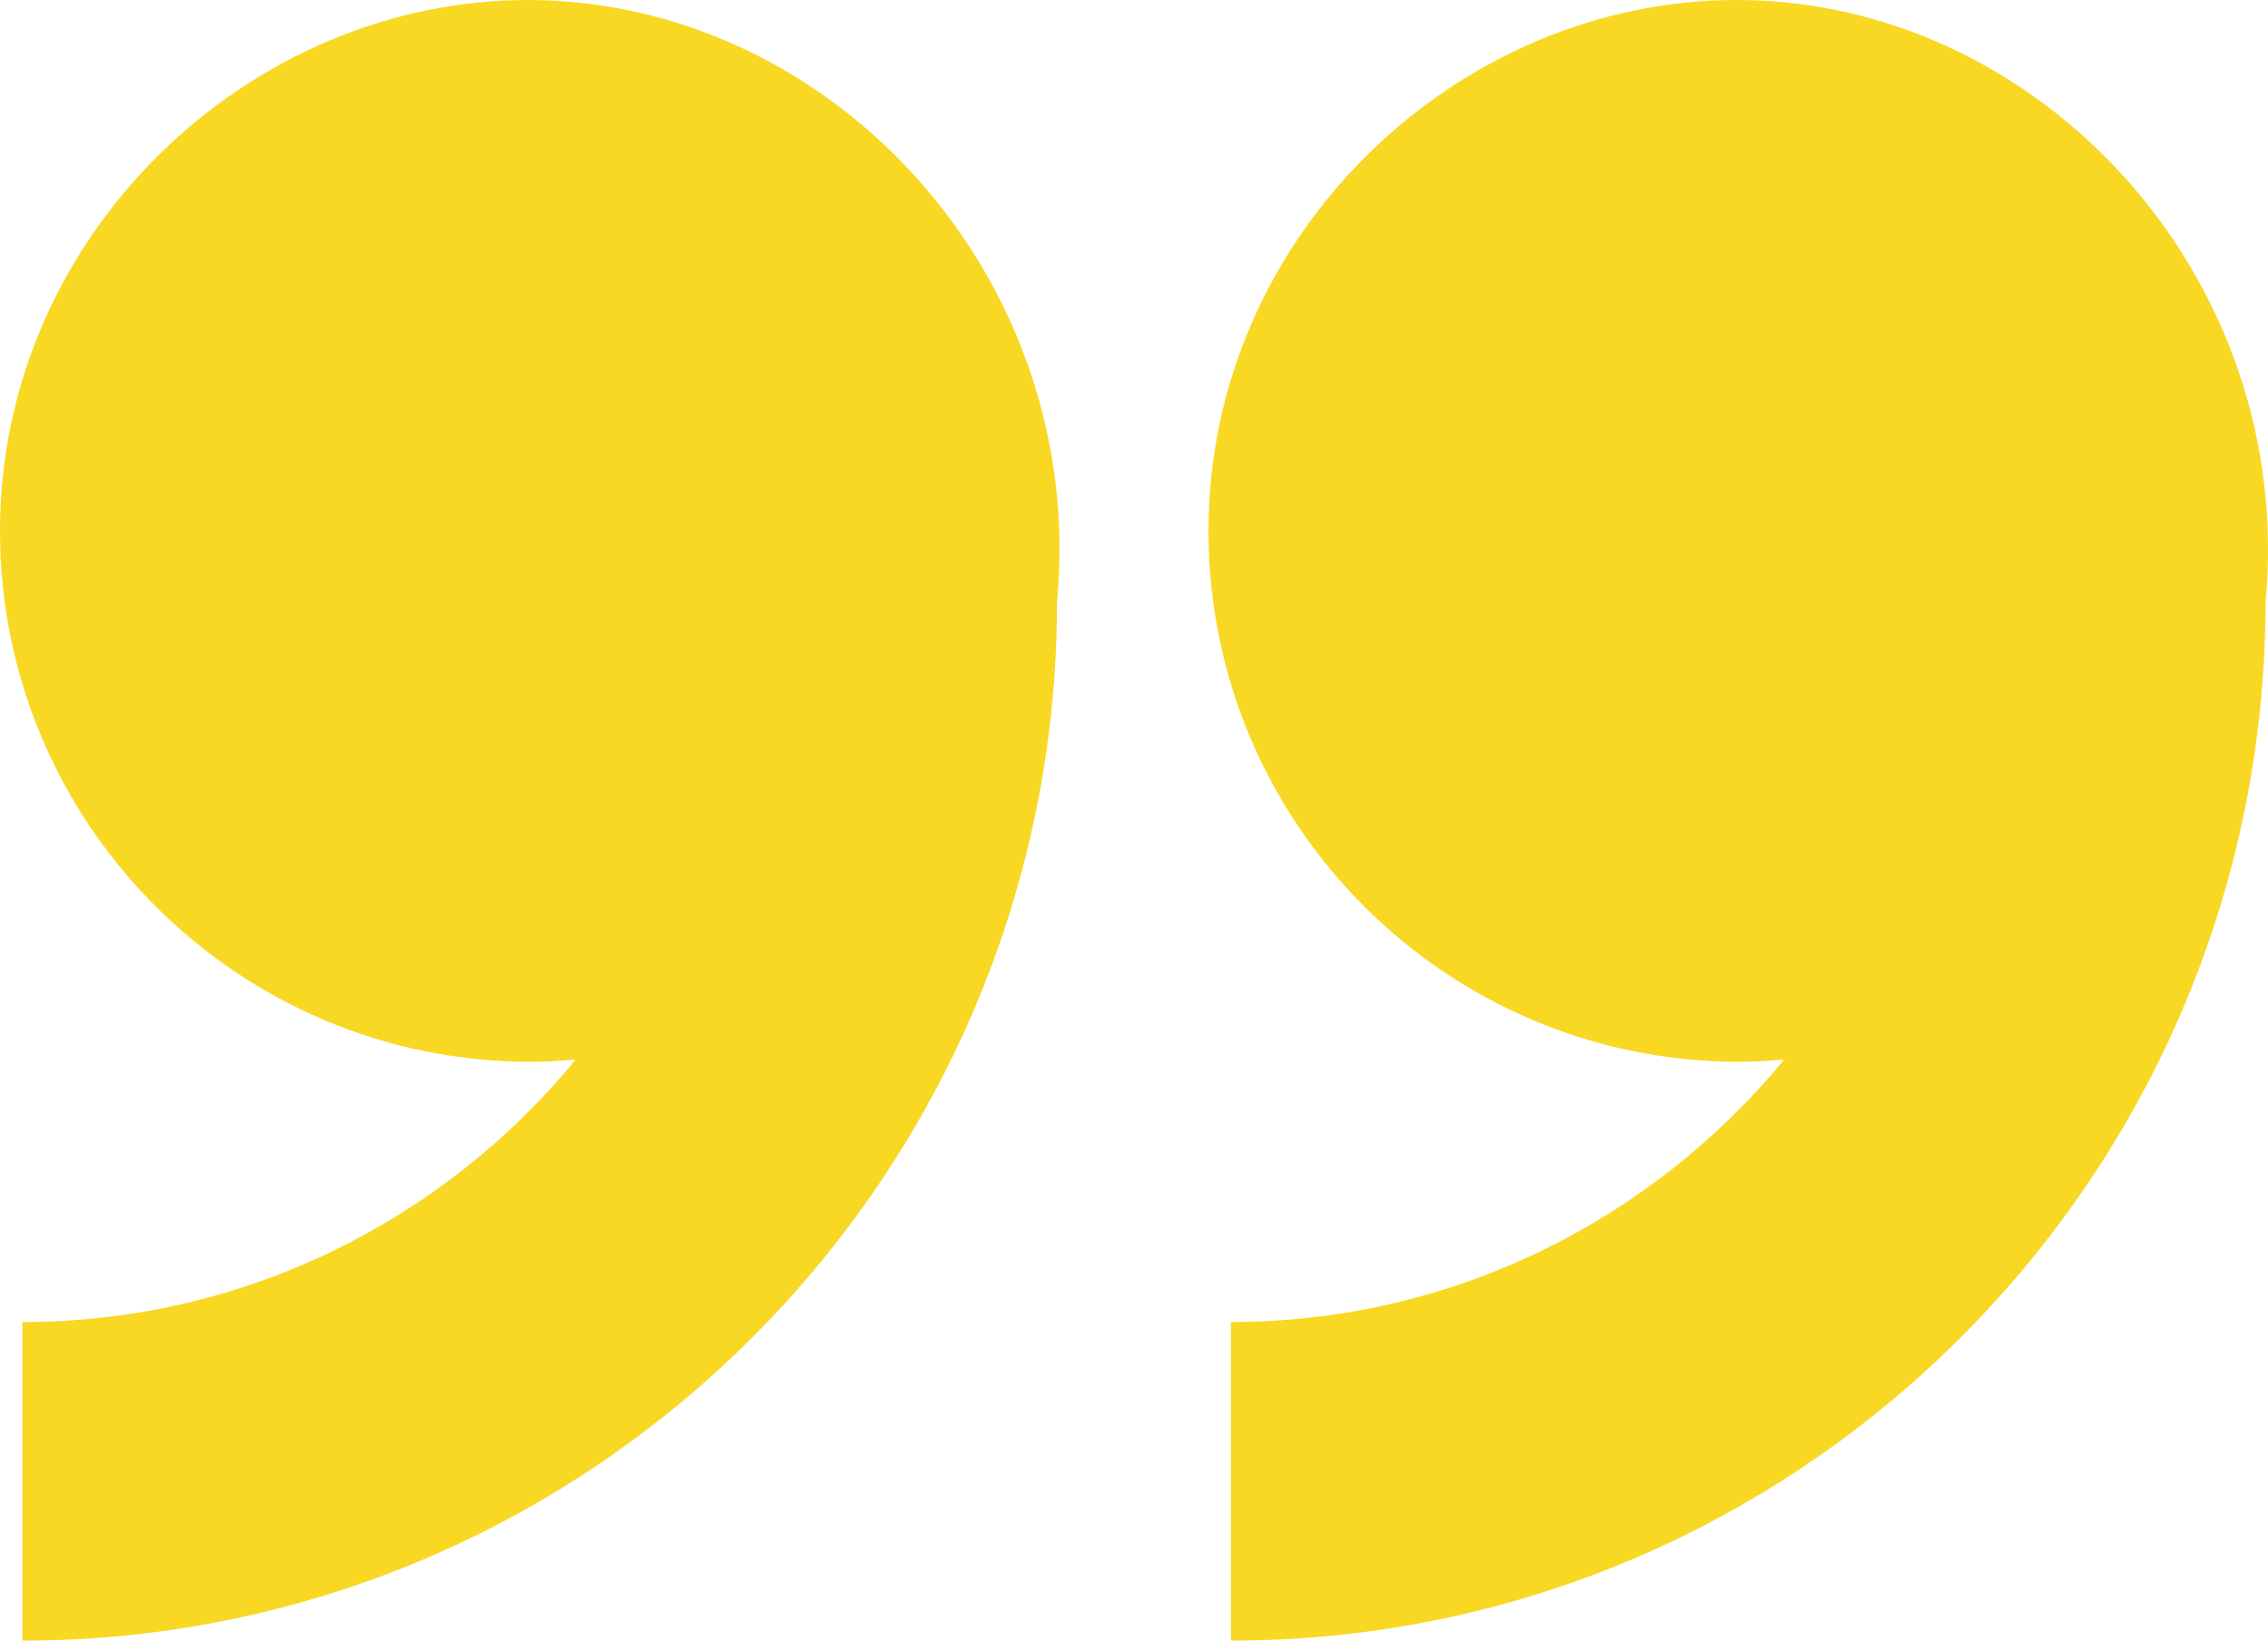 <svg xmlns="http://www.w3.org/2000/svg" width="76" height="55" viewBox="0 0 76 55" fill="none"><path d="M17.792 0.001C8.387 -0.056 0 7.847 0 17.792C0 27.614 7.97 35.584 17.792 35.584C18.296 35.584 18.799 35.546 19.293 35.508C14.886 40.875 8.208 44.304 0.75 44.304V54.981C19.873 54.981 35.422 39.365 35.422 20.168C36.438 9.32 27.917 0.067 17.792 0.001L17.792 0.001Z" fill="#F8D823"></path><path d="M41.247 44.303V54.98C60.369 54.98 75.918 39.363 75.918 20.167C76.935 9.319 68.404 0.057 58.288 0C48.883 -0.056 40.496 7.846 40.496 17.792C40.496 27.614 48.466 35.584 58.288 35.584C58.792 35.584 59.295 35.546 59.789 35.508C55.371 40.874 48.693 44.303 41.246 44.303L41.247 44.303Z" fill="#F8D823"></path></svg>
